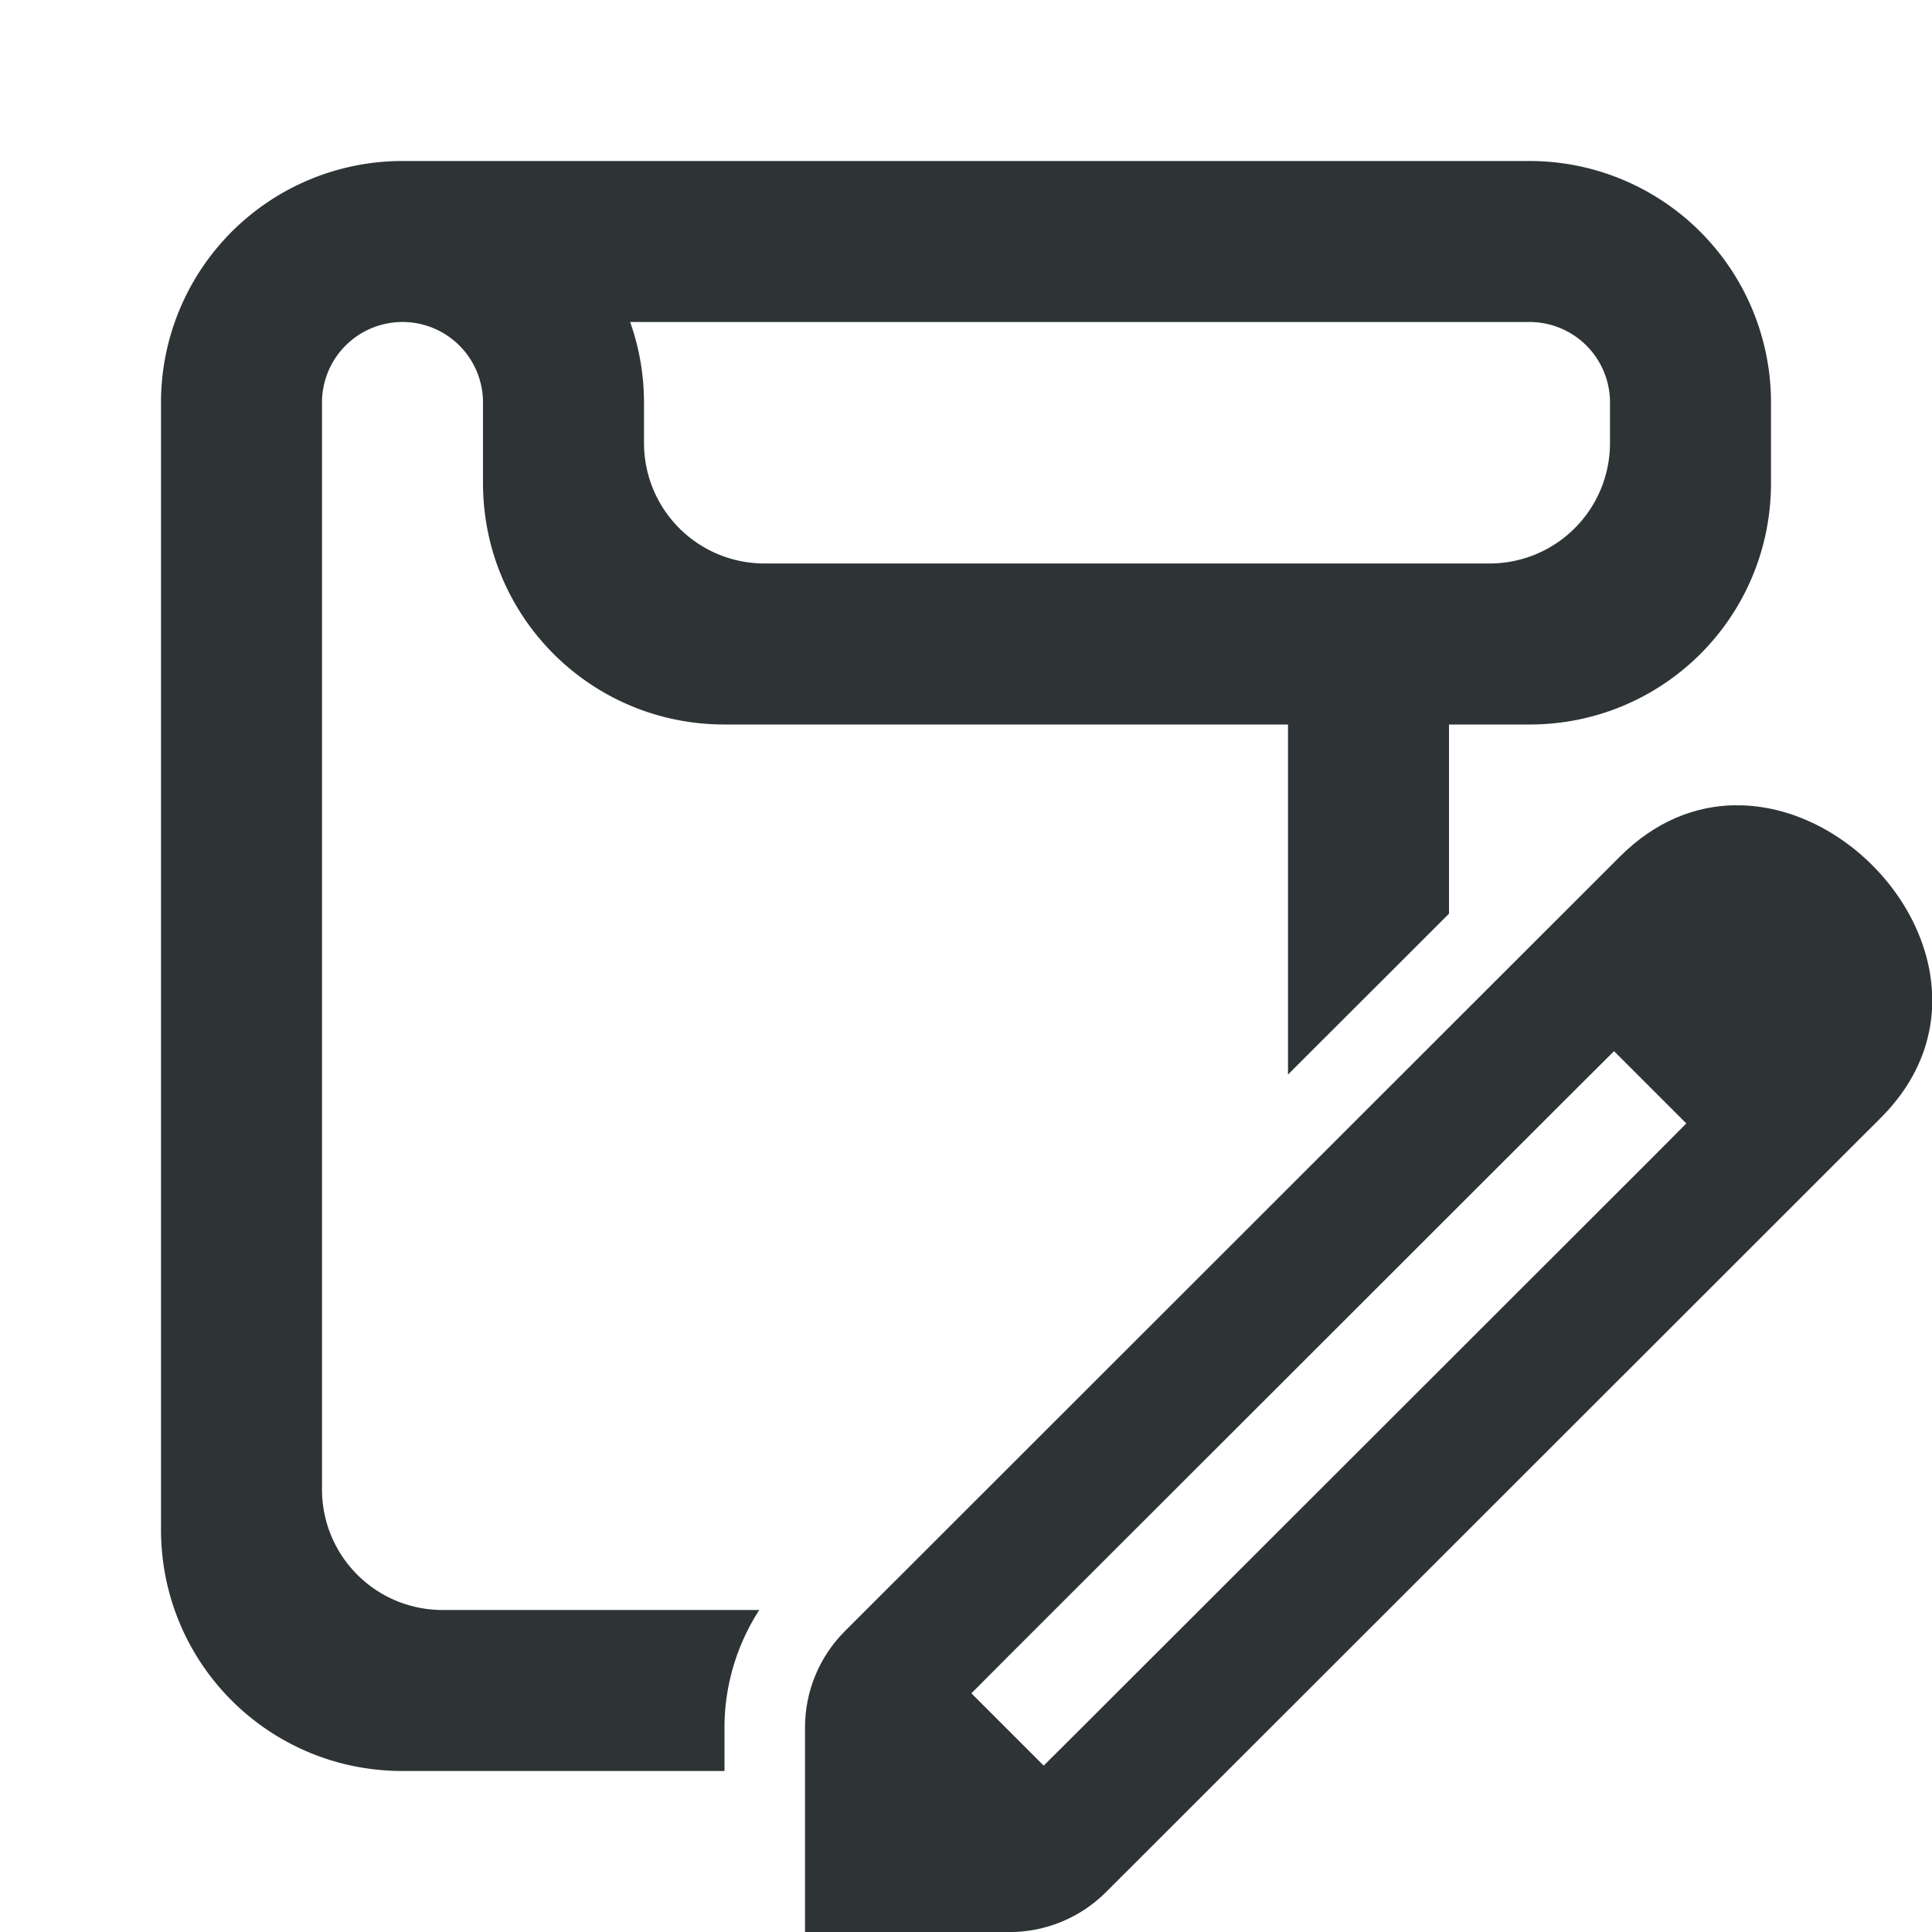 <svg viewBox="0 0 24 24" xmlns="http://www.w3.org/2000/svg"><g fill="#2e3436"><path d="m5 2a3 3 0 0 0 -3 3v14c0 1.662 1.338 3 3 3h4v-.541c0-.521.153-1.027.432-1.459h-3.932c-.831 0-1.5-.669-1.5-1.5v-13.5a1 1 0 0 1 1-1 1 1 0 0 1 1 1v1c0 1.662 1.338 3 3 3h7v4.348l2-1.998v-2.35h1c1.662 0 3-1.338 3-3v-1a3 3 0 0 0 -3-3zm2.828 2h11.172a1 1 0 0 1 1 1v.5c0 .831-.669 1.5-1.5 1.5h-9c-.831 0-1.5-.669-1.5-1.5v-.5a3 3 0 0 0 -.172-1z"/><path d="m21.555 10.003c-.491.006-.991.197-1.433.639l-9.626 9.62c-.318.318-.496.748-.496 1.198v2.541h2.541c.449-0.0.88-.179 1.198-.496l9.626-9.62c1.515-1.515.07-3.718-1.6-3.873-.07-.007-.14-.009-.21-.008zm-1.505 3.055.898.898-.448.45-7.085 7.079-.45.448-.898-.898.448-.45 7.085-7.079z" stroke-width="1"/></g></svg>